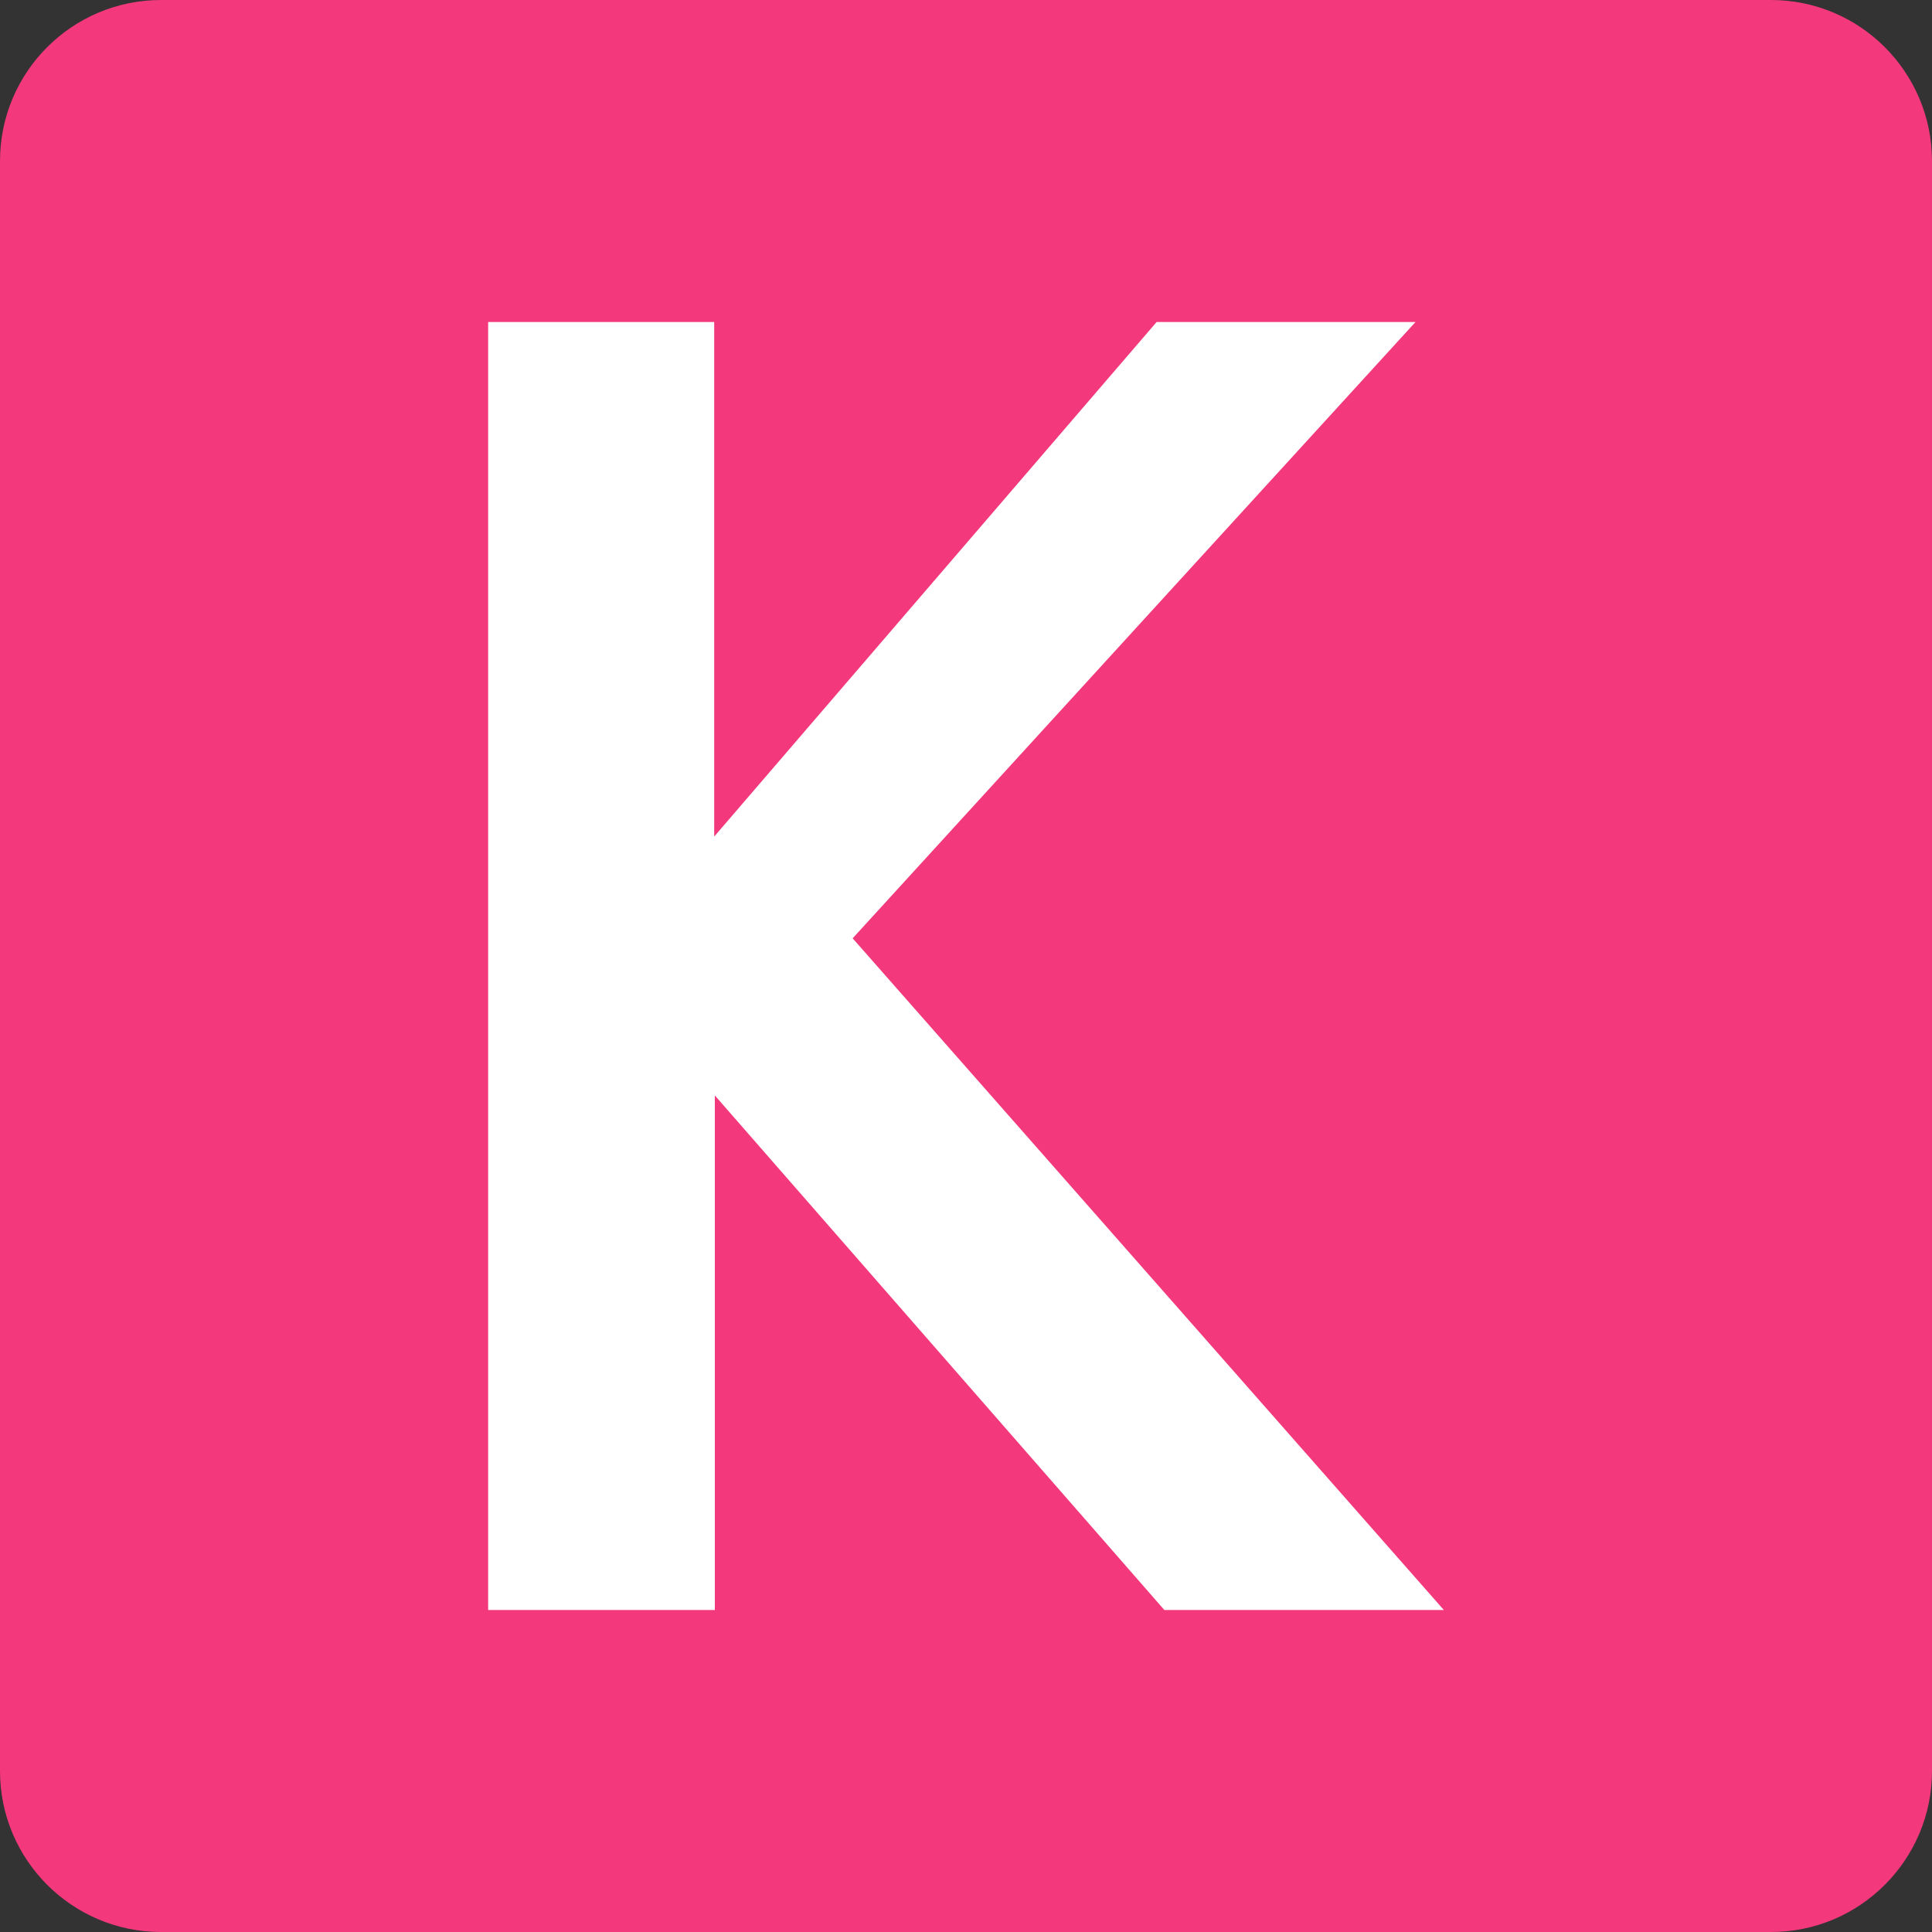 <?xml version="1.0" encoding="utf-8"?>
<!-- Generator: Adobe Illustrator 25.2.0, SVG Export Plug-In . SVG Version: 6.00 Build 0)  -->
<svg version="1.1" id="Layer_1" xmlns="http://www.w3.org/2000/svg" xmlns:xlink="http://www.w3.org/1999/xlink" x="0px" y="0px"
	 viewBox="0 0 300 300" style="enable-background:new 0 0 300 300;" xml:space="preserve">
<rect x="0" y="0" width="300" height="300" fill="#333333" stroke="none"/>
<style type="text/css">
	.st0{fill:#F3387B;}
	.st1{fill:#FFFFFF;}
</style>
<path class="st0" d="M275,300H25c-13.8,0-25-11.2-25-25V25C0,11.2,11.2,0,25,0h250c13.8,0,25,11.2,25,25v250
	C300,288.8,288.8,300,275,300z"/>
<path class="st1" d="M75.8,250V50h35.1v79.9L179.6,50h40.2l-87.4,95.7L224.2,250h-43.4l-69.8-79.9V250H75.8z"/>
</svg>
